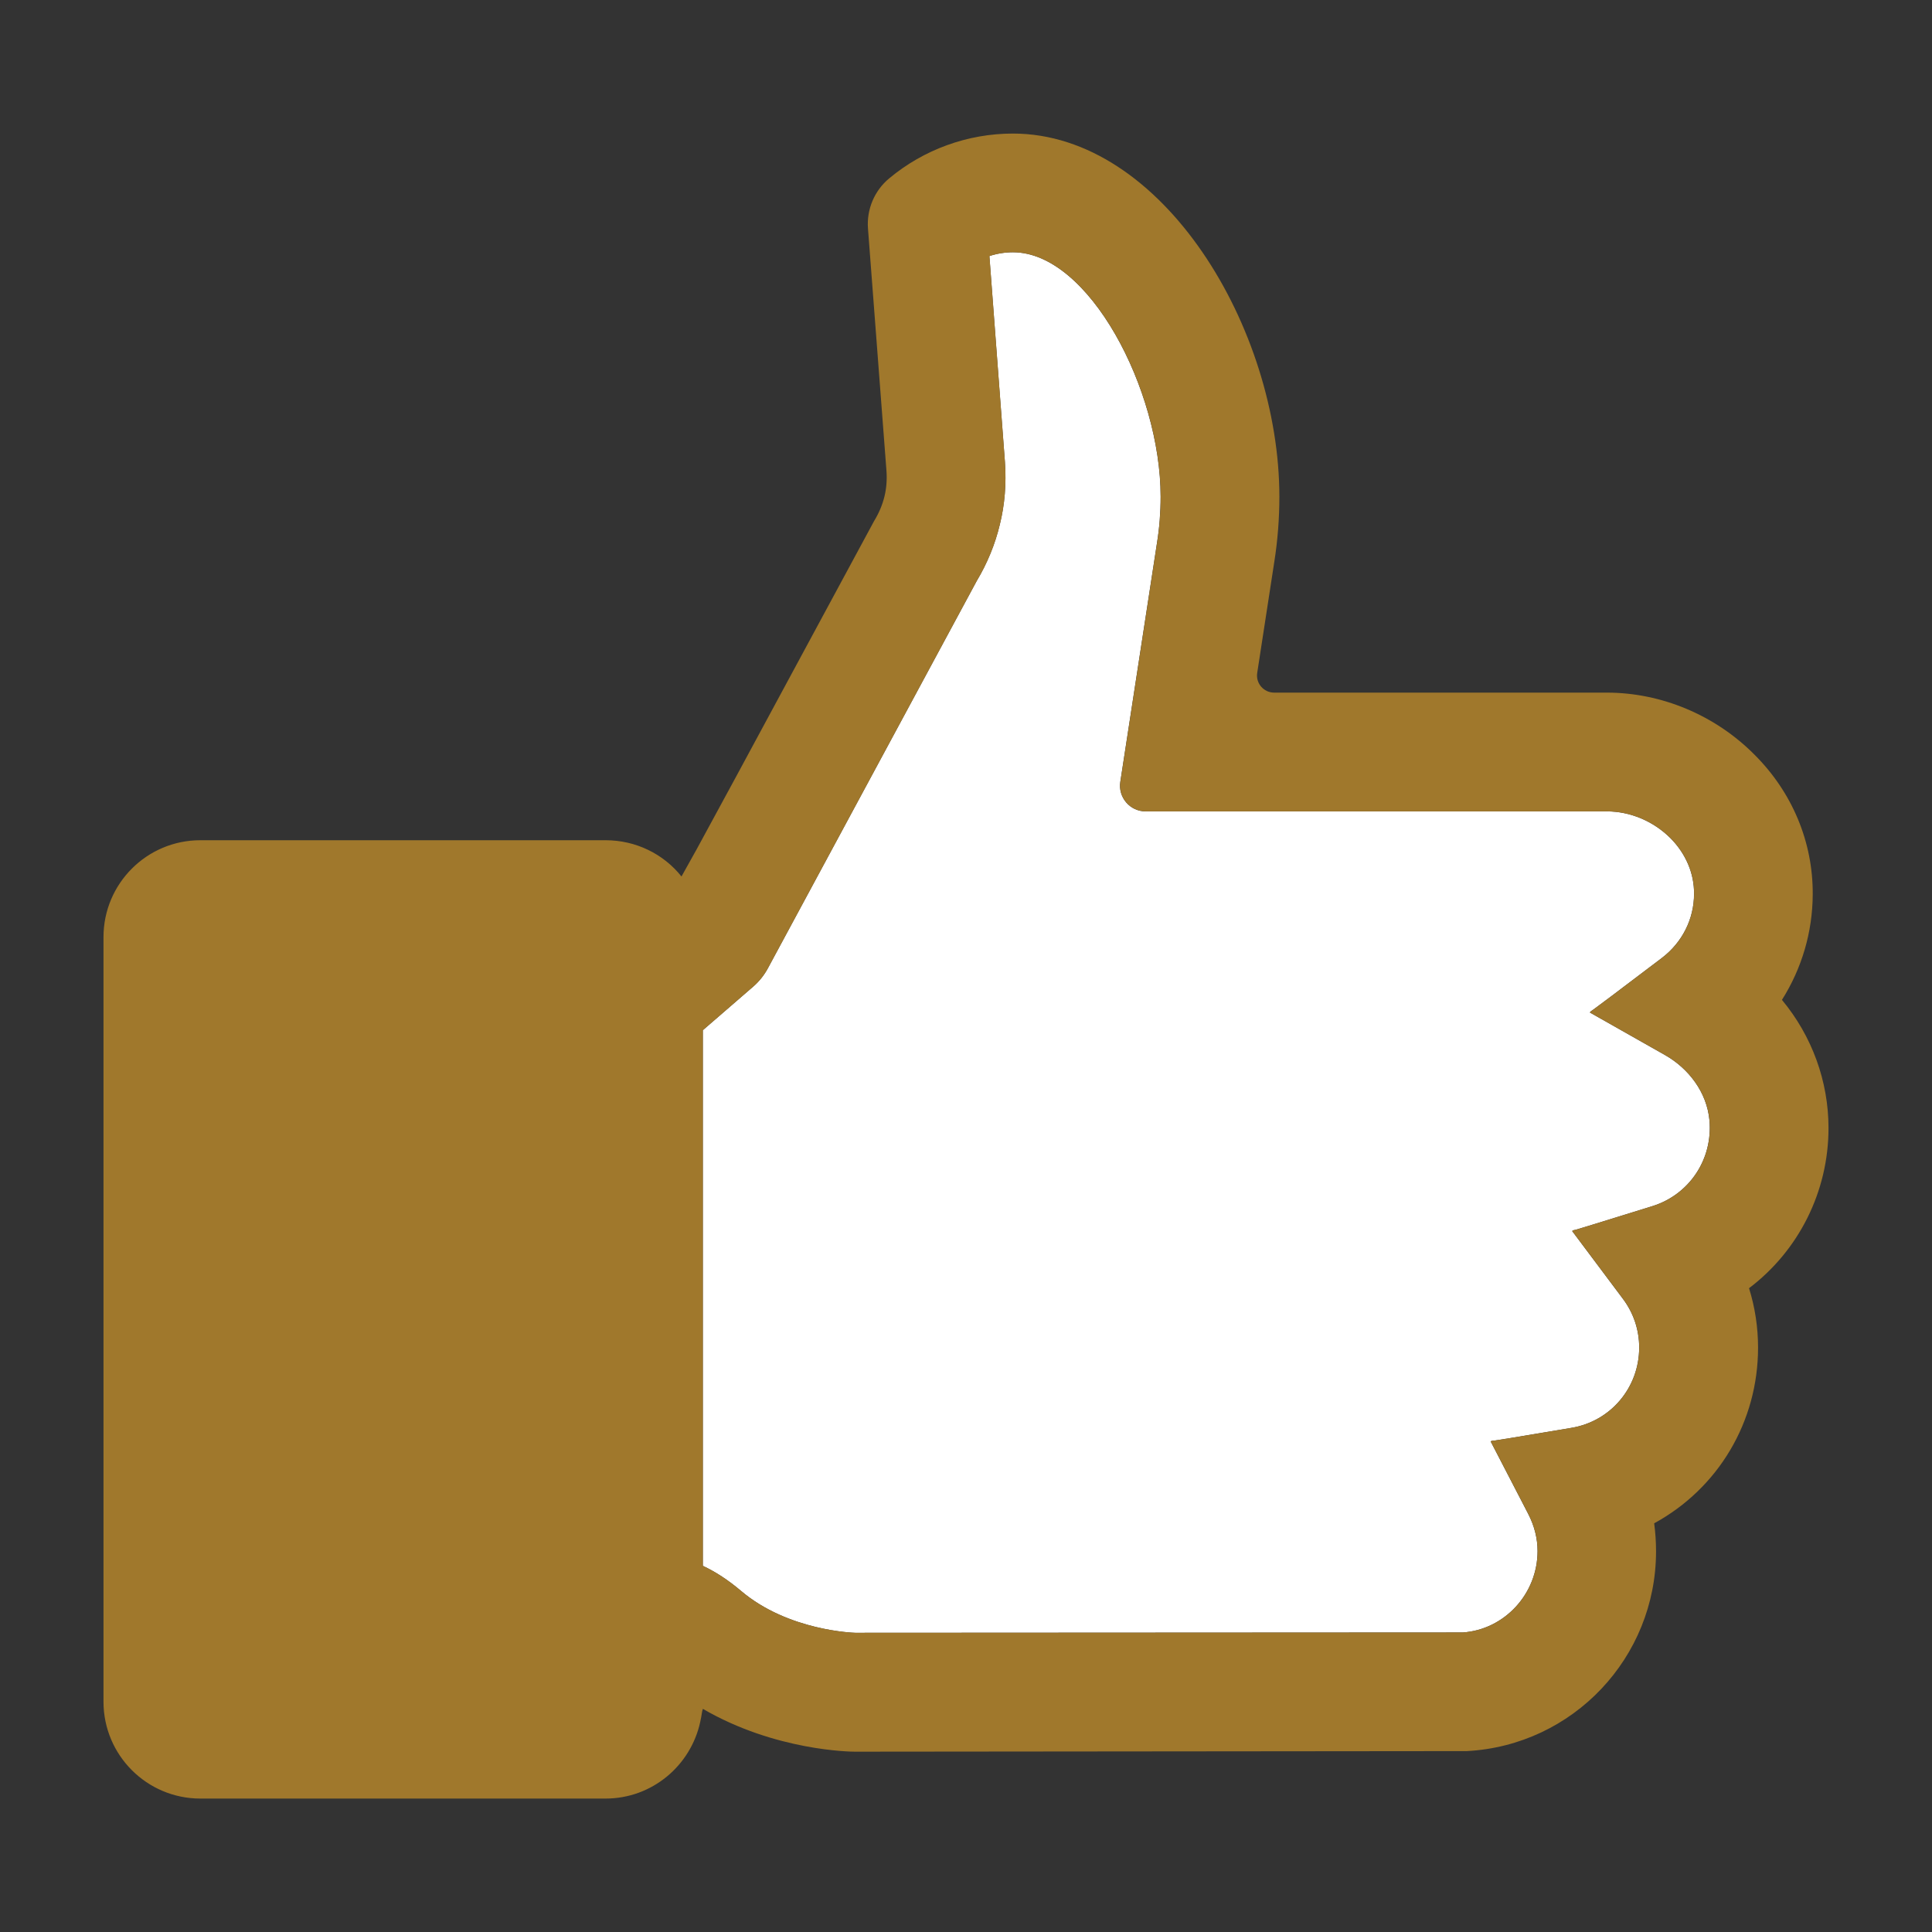<?xml version="1.0" encoding="utf-8"?>
<!-- Generator: Adobe Illustrator 26.5.0, SVG Export Plug-In . SVG Version: 6.00 Build 0)  -->
<svg version="1.1" id="レイヤー_1" xmlns="http://www.w3.org/2000/svg" xmlns:xlink="http://www.w3.org/1999/xlink" x="0px"
	 y="0px" viewBox="0 0 300 300" style="enable-background:new 0 0 300 300;" xml:space="preserve">
<rect x="0" y="0" width="300" height="300" fill="#333333" stroke="none"/>
<style type="text/css">
	.st0{fill:#FFFFFF;}
	.st1{fill:#a0782c;}
</style>
<g>
	<g>
		<path class="st0" d="M256.6,187.28l-9.34,2.89l-2.54,0.77l-0.48,0.11l0.02,0.03l-0.08,0.02l0.02,0.02l-0.09,0.02l7.87,10.51
			c1.66,2.2,2.55,4.83,2.55,7.59c0,6.23-4.44,11.48-10.55,12.48l-9.51,1.59l-2.49,0.39l-0.38,0.04l0.01,0.02l-0.08,0.01l0.02,0.02
			l-0.09,0.02l5.83,11.25c0.97,1.88,1.46,3.82,1.46,5.79c0,6.65-5.15,12.2-11.62,12.64l-94.34,0.05c-0.1,0-10.39-0.27-17.73-6.51
			c-2.02-1.7-3.89-2.93-5.93-3.89v-83.17l7.8-6.75c0.95-0.82,1.73-1.8,2.32-2.9l32.41-60.11c1.64-2.74,2.86-5.7,3.59-8.77
			c0.76-3.05,1.03-6.31,0.79-9.73l-2.41-31.95c1.18-0.39,2.43-0.59,3.66-0.59c11.81,0,22.93,21.37,22.93,37.95
			c0,2.45-0.19,4.88-0.57,7.22l-5.69,37.06c-0.37,2.41,1.49,4.59,3.93,4.59h71.62c3.63,0,7.23,1.52,9.88,4.16
			c2.39,2.42,3.69,5.48,3.66,8.64c0,3.91-1.83,7.55-5.01,9.97l-7.92,5.99l-2.7,2.01l-0.48,0.33l0.03,0.01l-0.07,0.05l0.04,0.02
			l-0.07,0.05l11.64,6.59c3.75,2.12,6.53,5.84,6.93,10.13C265.99,180.03,262.29,185.5,256.6,187.28z"/>
	</g>
	<path class="st1" d="M283.93,175.17c0-7.27-2.56-14.29-7.23-19.91c3.09-4.89,4.75-10.52,4.78-16.37c0.05-8.12-3.16-15.83-9.04-21.7
		c-6.08-6.13-14.44-9.64-22.93-9.64h-51.66c-1.63,0-2.88-1.45-2.63-3.06l2.66-17.3c0.52-3.3,0.78-6.69,0.78-10.06
		c0-26.07-18.08-56.39-41.38-56.39c-7.02,0-13.84,2.48-19.21,6.96c-2.3,1.91-3.52,4.82-3.29,7.8l2.87,37.62
		c0.1,1.41-0.01,2.73-0.31,3.96c-0.33,1.33-0.84,2.56-1.62,3.84l-21.46,39.75l-6.07,11.18l-2.37,4.25
		c-2.81-3.52-7.1-5.63-11.79-5.63H31.11c-8.3,0-15.04,6.73-15.04,15.05v118.72c0,8.3,6.73,15.04,15.04,15.04h62.92
		c7.23,0,13.23-5.12,14.7-11.9c0.12-0.53,0.22-1.09,0.3-1.64c0.04-0.14,0.06-0.25,0.11-0.39c11.27,6.56,23.07,6.65,23.61,6.65
		l95.02-0.09c16.47-0.88,29.38-14.5,29.38-31.03c0-1.46-0.1-2.91-0.29-4.34c9.98-5.45,16.13-15.79,16.13-27.28
		c0-3.15-0.47-6.24-1.4-9.23C279.33,194.18,283.93,184.99,283.93,175.17z M256.61,187.28l-9.34,2.89l-2.54,0.77l-0.48,0.11
		l0.02,0.03l-0.08,0.02l0.02,0.02l-0.09,0.02l7.87,10.51c1.66,2.2,2.55,4.83,2.55,7.59c0,6.23-4.44,11.48-10.55,12.48l-9.51,1.59
		l-2.49,0.39l-0.38,0.04l0.01,0.02l-0.08,0.01l0.02,0.02l-0.09,0.02l5.83,11.25c0.97,1.88,1.46,3.82,1.46,5.79
		c0,6.65-5.15,12.2-11.62,12.64l-94.34,0.05c-0.1,0-10.39-0.27-17.73-6.51c-2.02-1.7-3.89-2.93-5.93-3.89v-83.17l7.8-6.75
		c0.95-0.82,1.73-1.8,2.32-2.9l32.41-60.11c1.64-2.74,2.86-5.7,3.59-8.77c0.76-3.05,1.03-6.31,0.79-9.73l-2.41-31.95
		c1.18-0.39,2.43-0.59,3.66-0.59c11.81,0,22.93,21.37,22.93,37.95c0,2.45-0.19,4.88-0.57,7.22l-5.69,37.06
		c-0.37,2.41,1.49,4.59,3.93,4.59h71.62c3.63,0,7.23,1.52,9.88,4.16c2.39,2.42,3.69,5.48,3.66,8.64c0,3.91-1.83,7.55-5.01,9.97
		l-7.92,5.99l-2.7,2.01l-0.48,0.33l0.03,0.01l-0.07,0.05l0.04,0.02l-0.07,0.05l11.64,6.59c3.75,2.12,6.53,5.84,6.93,10.13
		C266,180.03,262.3,185.5,256.61,187.28z"/>
</g>
</svg>
